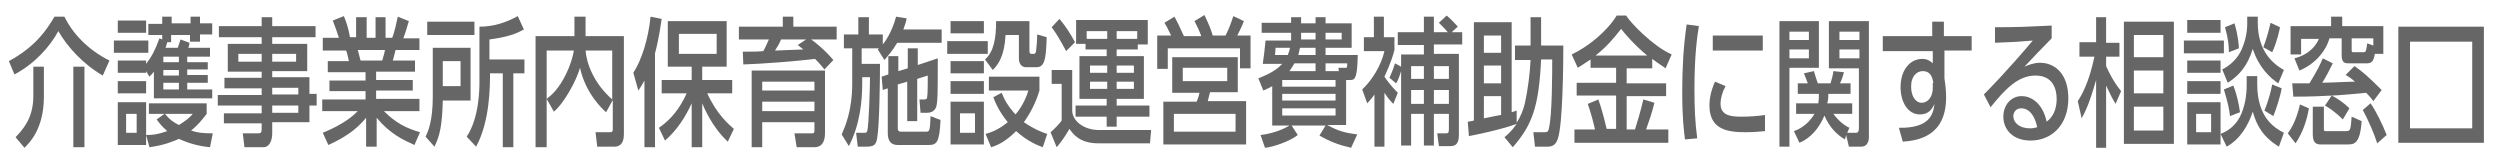 <?xml version="1.0" encoding="utf-8"?>
<!-- Generator: Adobe Illustrator 25.2.3, SVG Export Plug-In . SVG Version: 6.00 Build 0)  -->
<svg version="1.1" id="レイヤー_1" xmlns="http://www.w3.org/2000/svg" xmlns:xlink="http://www.w3.org/1999/xlink" x="0px"
	 y="0px" width="450px" height="30.2px" viewBox="0 0 450 30.2" style="enable-background:new 0 0 450 30.2;" xml:space="preserve">
<style type="text/css">
	.st0{fill:#666666;}
</style>
<g>
	<path class="st0" d="M18.5,13.6c-3.6-2.1-6.4-5.2-8-8C9,8.4,6.2,11.5,2.6,13.4L1.6,11C4.9,9.2,7.5,7,9.8,3h1.8
		c1.5,3.1,4.3,6,8.1,7.9L18.5,13.6z M7.9,12v5.4c0,5.9-2.7,8.4-3.5,9.2l-1.6-1.9C4,23.4,6,21.4,6,17.3V12H7.9z M15.2,12v14.5h-2V12
		H15.2z"/>
	<path class="st0" d="M26.7,7.3v2.2h-6.2V7.3H26.7z M29.2,7.1V6.3h-2.5v-2h2.5V3h1.7v1.2h3.4V3H36v1.2h2.2v2H36v1.3h-1.8V6.3h-3.4
		v1.3h-0.7c-0.1,0.5-0.2,0.6-0.3,1h2.2c0.3-0.9,0.3-0.9,0.5-1.5l1.6,0.6C34.1,8,34,8.4,33.9,8.6h3.9v1.6h-4.1v1h3.7v1.3h-3.7v1h3.7
		v1.4h-3.7v1.2h4.5v1.6H27.7v-4.8c-0.3,0.4-0.4,0.5-0.8,0.9l-0.6-1v0.3h-5.1v-2.2h5.1v0.6c1-1.3,1.6-2.4,2.4-4.6L29.2,7.1z
		 M26.3,3.7v2.2h-5.1V3.7H26.3z M26.3,14.6v2.2h-5.1v-2.2H26.3z M29.6,20.5h-2.8v-1.9h10.4v1.9c-1,1.3-1.6,2-2.8,3
		c1.2,0.4,2.1,0.5,3.9,0.5l-0.5,2.5c-1.1-0.1-3.2-0.4-5.6-1.5c-1.2,0.5-2.5,1.1-5.3,1.5l-0.6-2.2v1.8h-5.1v-7.7h5.1v5.9
		c1.2,0,2.1-0.1,3.8-0.7c-1-0.9-1.4-1.4-1.9-2.1L29.6,20.5z M24.6,20.5h-1.9v3.4h1.9V20.5z M32.2,10.2h-2.8v1h2.8V10.2z M32.2,12.6
		h-2.8v1h2.8V12.6z M32.2,14.9h-2.8v1.2h2.8V14.9z M29.7,20.5c0.8,1,1.5,1.5,2.5,2c1.3-0.8,1.9-1.3,2.5-2H29.7z"/>
	<path class="st0" d="M56.8,6.7H49v1.2h6.3v4.9H49v1.1h6.7v3h1.3v2.1h-1.3v3H49V24c0,1.3-0.5,2.5-1.6,2.5H44L43.7,24h2.8
		c0.5,0,0.6-0.2,0.6-0.8v-1h-6.8v-1.8h6.8V19h-7.9v-1.9h7.9v-1.2h-6.7v-1.9h6.7v-1.1H41V7.9h6.1V6.7h-7.7V4.7h7.7V3.1H49v1.6h7.8
		V6.7z M47.1,9.7h-4.2v1.4h4.2V9.7z M53.3,9.7H49v1.4h4.3V9.7z M53.6,15.8H49v1.2h4.7V15.8z M53.7,19H49v1.3h4.7V19z"/>
	<path class="st0" d="M74.6,26.1c-2-0.9-4.4-2-6.8-4.9v5.2h-1.9v-5.2c-1.2,1.4-2.8,3.1-6.8,4.9l-1-2.2c3.9-1.6,5.5-3.1,6.3-3.9h-6.4
		v-2.1h7.8v-1.5h-6.5v-1.9h6.5V13H59v-2h3.8c-0.1-0.4-0.3-1.5-0.5-1.9h-4.2V6.8h2.9c-0.1-0.4-0.7-2.1-1.1-3.1l2-0.8
		c0.5,1.2,0.8,2.2,1.1,3.8h1.1V3.1H66v3.7h1.6V3.1h1.8v3.7h1.2c0.4-1,0.8-2.8,1-3.8l2,0.8c-0.1,0.2-0.5,1.8-1,3.1h2.9V9h-4.3
		c-0.1,0.3-0.4,1.7-0.5,1.9h4v2h-7v1.5h6.6v1.9h-6.6v1.5h7.8V20h-6.4c2.2,2.2,4.1,3.1,6.5,3.8L74.6,26.1z M68.8,10.9
		c0.1-0.4,0.3-0.9,0.5-1.9h-4.9c0.1,0.3,0.4,1.6,0.5,1.9H68.8z"/>
	<path class="st0" d="M77.8,8.6h6.9v9.5h-5c-0.1,4.3-0.5,6.3-1.5,8.3l-1.6-1.8c0.5-1,1.3-2.9,1.3-7.2V8.6z M85.4,6.3h-8.5V3.9h8.5
		V6.3z M79.7,11v4.5h3.2V11H79.7z M94.3,5.3c-1.4,0.8-3.1,1.4-6.2,1.8v3.6h6.3v2.5h-2v13.3h-1.9V13.2h-2.3c0,2.3,0,8.6-2.5,13.2
		l-1.7-1.8c2.3-3.4,2.3-8.8,2.3-9.8V4.8c2.5,0,4.7-0.7,6.9-1.9L94.3,5.3z"/>
	<path class="st0" d="M98.4,17.8c0.9-0.7,2.2-1.8,3.5-4.5c0.7-1.4,1.2-3,1.4-4.2h-4.9v17.4h-2V6.5h7V3h2v3.5h6.9v17.7
		c0,1.9-1,2.2-1.7,2.2h-3.1l-0.3-2.6h2.6c0.2,0,0.5,0,0.5-0.5V18l-1.2,2.2c-0.7-0.6-3.7-3.4-4.7-8c-0.6,2.2-2.8,6.3-4.7,7.9
		L98.4,17.8z M110.2,9.1h-4.8c0.2,2.4,1.5,5.9,4.8,8.8V9.1z"/>
	<path class="st0" d="M116,14.5c-0.4,0.7-0.6,1.1-1.1,1.8l-0.9-3.2c1.5-2.3,2.7-6.1,3.1-10.1l2,0.4c-0.2,1.1-0.4,3.2-1.2,6.2v16.9
		H116V14.5z M118.6,23c2.1-1.4,3.8-3.5,5-6.2h-4.5v-2.4h5.4V12h-4.3V3.8h10.6V12h-4.4v2.4h5.4v2.4h-4.5c1.8,3.9,3.9,5.6,4.8,6.4
		l-1.1,2.3c-2.9-2.7-4.3-6.2-4.6-6.9v7.9h-1.9v-7.9c-1.1,2.4-2.6,4.8-4.8,6.7L118.6,23z M122.2,6.1v3.6h6.8V6.1H122.2z"/>
	<path class="st0" d="M148.4,12.5c-0.5-0.6-0.7-0.9-1.7-1.9c-3.1,0.4-9.5,0.9-12.9,1l-0.1-2.3c1.6,0,2.8,0,3.7-0.1
		c0.5-0.9,0.8-1.7,1-2.1H133V4.8h7.9V3h1.9v1.8h7.8v2.3H146c0.5,0.3,2.5,1.9,4,3.7L148.4,12.5z M148.5,24c0,1.8-0.8,2.5-1.9,2.5
		h-3.2L143,24h3c0.5,0,0.6,0,0.6-0.6V22h-9.4v4.5h-1.9V12.7h13.2V24z M146.6,14.7h-9.4v1.6h9.4V14.7z M146.6,18.3h-9.4V20h9.4V18.3z
		 M145.1,7.1h-4.5c-0.5,1.1-0.6,1.2-1.1,2c0.7,0,4.4-0.2,5.1-0.2c-0.2-0.2-0.3-0.2-1-0.8L145.1,7.1z"/>
	<path class="st0" d="M158.2,8.7h-3.1v2.8h3.3c0,2.8-0.1,11-0.5,13.3c-0.2,1.3-0.6,1.6-2,1.6h-1.5l-0.3-2.5h1.5c0.2,0,0.4,0,0.5-0.3
		c0.3-1,0.5-8.2,0.5-9.7h-1.4v1.1c0,3.2-0.4,7.4-2.4,11.3l-1.3-2.1c0.6-1.4,1.9-4.2,1.9-9.2V8.7h-1.5V6.2h2.6V3.1h1.9v3.1h2.5V8
		c0.2-0.2,1.6-2,2.4-5l1.9,0.3c-0.1,0.6-0.3,1.2-0.6,2h6.9v2.4h-8c-0.9,1.5-1.7,2.4-2.3,3.1L158,8.9L158.2,8.7z M159.9,13.4v-3.3
		h1.8v2.7l1.7-0.5V8.7h1.8v3l3.6-1.2c0,6,0,7.9-0.3,8.8c-0.2,0.5-0.7,1-1.6,1h-1.2l-0.2-2.4h0.9c0.3,0,0.5-0.1,0.5-0.5
		c0.1-0.4,0.1-3.2,0.1-3.8l-1.9,0.6v7.6h-1.8v-7.1l-1.7,0.5V23c0,0.5,0.1,0.7,0.6,0.7h4.5c0.6,0,0.7-0.1,0.8-2.8l1.8,0.7
		c-0.2,4.1-0.7,4.5-2.2,4.5h-5.5c-1.1,0-1.8-0.6-1.8-2.1v-8.1l-0.9,0.3l-0.2-2.4L159.9,13.4z"/>
	<path class="st0" d="M177.8,7.4v2.3h-7.3V7.4H177.8z M177.1,3.8v2.2h-6V3.8H177.1z M177.1,11v2.2h-6V11H177.1z M177.1,14.6v2.3h-6
		v-2.3H177.1z M177.1,18.3v7.7h-6v-7.7H177.1z M175.5,20.4h-2.7v3.5h2.7V20.4z M185.3,3.8v5.3c0,0.3,0,0.6,0.4,0.6h0.4
		c0.3,0,0.4-0.4,0.4-0.6c0.1-0.7,0.2-2.1,0.2-2.9l1.7,0.5c-0.1,4.4-0.5,5.4-1.9,5.4h-1.8c-0.8,0-1.3-0.6-1.3-1.6V6.3H181
		c-0.2,3.9-1.4,5.4-2.3,6.3l-1.4-1.9c1.6-1.4,2-3.8,2-6.9H185.3z M187.7,26.5c-0.8-0.3-2.7-1-4.8-2.9c-2,2-3.5,2.6-4.5,2.9l-1-2.4
		c1.5-0.4,2.6-1,4-2.1c-1.7-2.1-2.3-3.7-2.6-4.5l1.5-0.8c0.5,1.3,1.2,2.5,2.5,3.9c1.5-1.8,2.1-3.6,2.3-4.3H178v-2.5h9.1v2.5
		c-0.4,1.3-1.1,3.3-2.8,5.7c1.9,1.3,3.5,1.9,4.2,2.1L187.7,26.5z"/>
	<path class="st0" d="M189.3,12.6h3.7V20c0.1,1.8,2.1,3.4,4.8,3.4h9.4l-0.2,2.4h-9.3c-3.3,0-4.5-1.6-5.2-2.6
		c-0.8,1.4-1.6,2.5-2.3,3.3l-1.1-2.7c0.6-0.5,1.6-1.5,2-2.1v-6.6h-1.8V12.6z M190.7,3.4c1.1,1.3,2,2.7,2.8,4.2l-1.6,1.6
		c-0.9-1.7-1.7-3.1-2.6-4.3L190.7,3.4z M193.8,3.6h12.8v4.4h-1.8v0.9H201v1.2h4.9v7.7H201v1.2h5.9v2H201v1.8h-1.8v-1.8h-5.6v-2h5.6
		v-1.2h-4.9v-7.7h4.9V8.9h-3.8V7.9h-1.7V3.6z M195.6,7h3.7V5.6h-3.7V7z M196.2,11.8v1.3h3.1v-1.3H196.2z M196.2,14.7V16h3.1v-1.3
		H196.2z M204.7,5.6H201V7h3.7V5.6z M201,11.8v1.3h3.1v-1.3H201z M201,14.7V16h3.1v-1.3H201z"/>
	<path class="st0" d="M216.2,6.4c-0.1-0.3-0.6-1.5-1.2-2.6l1.8-1.1c0.8,1.7,1.1,2.4,1.5,3.7h2.3c0.7-1.4,1-2.3,1.4-3.5l1.9,0.9
		c-0.4,1.1-1,2.2-1.2,2.6h2.4v5.9h-1.9V8.7h-13v3.7h-1.9V6.4h2.5c-0.6-1.3-1-2-1.2-2.3l1.8-1.1c0.4,0.7,0.9,1.7,1.7,3.5H216.2z
		 M222.7,16.6h-4.9l-0.4,1.6h6.9V26h-14.9v-7.7h6c0.2-0.5,0.4-1,0.5-1.6H211v-6.4h11.8V16.6z M222.4,20.5h-11.1v3.2h11.1V20.5z
		 M220.9,12.2h-8v2.4h8V12.2z"/>
	<path class="st0" d="M242.3,22.5h-3.4c2,1.1,3.2,1.4,5.4,1.7l-1.1,2.4c-2.2-0.5-3.8-1.1-5.7-2.2l1.1-1.8h-6.1l1.1,1.7
		c-1.5,1.2-4.6,2.2-5.9,2.3l-0.8-2.3c2.8-0.3,4.9-1.5,5.2-1.7H229v-7.1c-0.5,0.3-0.7,0.4-1.6,0.8l-0.9-2.2c2.8-1.1,3.6-1.9,4.3-2.6
		h-3.5c0.2-1.4,0.3-2.2,0.5-4.2h4.6c0-0.2,0-0.3,0-0.6V5.9h-5.3V4.1h5.3V3.1h1.8v1.1h2.6V3.1h1.8v1.1h4.7v4.4h-4.7v1.3h5.8
		c-0.1,3.9-0.4,4.5-1.3,4.5h-0.8V22.5z M231.8,9.9c0.1-0.3,0.3-0.7,0.4-1.3h-2.6c0,0.2,0,0.3-0.1,1.3H231.8z M240.4,14.4h-9.6v1.2
		h9.6V14.4z M240.4,16.9h-9.6v1.2h9.6V16.9z M240.4,19.5h-9.6v1.3h9.6V19.5z M236.8,12.8v-1.4H233c-0.4,0.7-0.7,1.1-0.9,1.4H236.8z
		 M236.8,8.6H234c-0.1,0.4-0.2,0.8-0.3,1.3h3.1V8.6z M234.2,6.3c0,0.4,0,0.5,0,0.8h2.6V5.9h-2.6V6.3z M238.6,7.1h2.9V5.9h-2.9V7.1z
		 M241,12.8l-0.1-0.6h1.4c0.1,0,0.2,0,0.2-0.8h-3.9v1.4H241z"/>
	<path class="st0" d="M250.8,18.7c-0.4-0.4-0.9-0.9-1.6-2v9.7h-1.8V17c-0.5,0.8-0.9,1.1-1.3,1.6l-0.9-2.5c1.8-1.7,3.4-4.3,4-6.9
		h-3.7V6.7h1.8V3h1.8v3.7h1.9V9c-0.2,0.8-0.6,2.2-1.8,4.8c0.2,0.3,1,1.5,2.4,2.9L250.8,18.7z M252.2,12V9.8h4.1V8.1h-4.7V5.8h4.7V3
		h1.8v2.8h2.5c-0.3-0.4-0.9-1-1.6-1.7l1.4-1.3c0.5,0.4,1.4,1.3,2,2l-1.1,1h1.9v2.2h-5.1v1.7h4.5v14.3c0,1.2-0.1,2.3-1.5,2.3H259
		l-0.3-2.3h1.5c0.4,0,0.6,0,0.6-0.7v-2.8h-2.7v5.7h-1.8v-5.7H254v5.7h-1.8V12.8c-0.4,1.3-0.6,1.7-0.9,2.2l-1.2-1
		c0.3-0.7,0.6-1.3,1-2.6L252.2,12z M254,11.9v2.3h2.3v-2.3H254z M254,16.2v2.5h2.3v-2.5H254z M258.1,11.9v2.3h2.7v-2.3H258.1z
		 M258.1,16.2v2.5h2.7v-2.5H258.1z"/>
	<path class="st0" d="M270.8,24.7c0.6-0.5,1.3-1.1,2.2-2.4c-3,1.1-7.6,2-8.6,2.2l-0.2-2.6c0.2,0,0.7-0.1,1.1-0.2V4h6.8v16.2
		c0.4-0.1,0.6-0.2,0.9-0.3l0,2.2c0.7-1.1,1.2-2.3,1.5-3.6c0.5-2.3,0.9-5.3,1-7.7h-2.8V8.2h2.8V3.1h1.9v5.1h4c0,3.4-0.1,14.3-1,16.8
		c-0.3,0.9-0.8,1.4-1.8,1.4h-2.3l-0.3-2.6h1.9c0.5,0,0.8,0,0.9-0.7c0.6-2.3,0.6-10.1,0.6-12.4h-2c-0.4,8.5-1.6,11.8-5.1,15.8
		L270.8,24.7z M267.1,6.4v3.1h3.1V6.4H267.1z M267.1,11.8V15h3.1v-3.2H267.1z M270.2,17.3h-3.1v4c2.1-0.4,2.3-0.5,3.1-0.6V17.3z"/>
	<path class="st0" d="M286.3,10.7c-1,0.7-1.7,1.1-2.3,1.5l-1.1-2.4c3-1.4,6.4-4.2,8.1-7h1.7c0.8,1.3,4.8,5.5,8.2,7l-1.1,2.5
		c-0.5-0.4-1.1-0.7-2.4-1.7v1.7h-4.6v2.7h7.1v2.3h-7.1v6h1.5c0.3-0.9,1.1-3.6,1.5-5.4l2,0.6c-0.6,2.3-0.8,2.8-1.5,4.8h4v2.4h-16.9
		v-2.4h3.7c-0.4-1.7-0.6-2.5-1.3-4.6l1.9-0.8c0.8,2.2,1.4,4.9,1.5,5.3h1.7v-6h-7.1v-2.3h7.1v-2.7h-4.6V10.7z M296.5,10
		c-2.4-2-4-3.9-4.7-4.8c-1.4,1.8-2.6,3.2-4.6,4.8H296.5z"/>
	<path class="st0" d="M305.8,4.7c-0.3,1.8-0.8,5.2-0.8,11.4c0,3,0.1,5.9,0.5,8.8l-2.2,0.2c-0.2-1.5-0.5-3.9-0.5-8.6
		c0-4,0.2-8.1,0.8-12.1L305.8,4.7z M310.6,15.5c-0.6,1.1-0.9,2.2-0.9,3.2c0,2.1,1.9,2.3,3.7,2.3c1.5,0,3-0.1,4.3-0.3v2.9
		c-1,0.1-2.1,0.2-3.5,0.2c-3.1,0-6.5-0.4-6.5-4.8c0-0.8,0.1-2.3,1-4.3L310.6,15.5z M317.3,6.4v2.7h-9V6.4H317.3z"/>
	<path class="st0" d="M320.2,3.8h7.2v8.4h-5.3v14.2h-1.8V3.8z M322.1,5.7v1.5h3.5V5.7H322.1z M322.1,8.9v1.6h3.5V8.9H322.1z
		 M332.1,25.1c-1.6-0.9-2.9-2.4-3.7-4.3c-1.5,3.5-3.6,4.5-4.5,4.9l-1-2.1c0.6-0.2,2.4-0.9,3.7-3.1h-3.3v-1.9h4
		c0.1-0.7,0.1-1.2,0.1-1.7h-3.8v-1.9h1.8c-0.2-0.5-0.5-1.4-0.7-1.8l1.8-0.4c0.2,0.6,0.5,1.7,0.7,2.2h2.3c0.2-0.6,0.5-1.8,0.5-2.2
		l1.9,0.2c-0.1,0.5-0.4,1.4-0.7,2h1.9v1.9h-4c0,0.6,0,1-0.2,1.7h4.5v1.9H330c1,1.3,2,2.1,2.9,2.5l-0.4,0.9h1.6
		c0.3,0,0.5-0.2,0.5-0.8V12.3h-5.4V3.8h7.2v20.8c0,0.9-0.3,1.8-1.4,1.8h-2.2l-0.5-2.1L332.1,25.1z M331.1,5.7v1.5h3.6V5.7H331.1z
		 M331.1,8.9v1.6h3.6V8.9H331.1z"/>
	<path class="st0" d="M354.9,6.5v2.6H350v5c0.1,0.8,0.3,1.8,0.3,3.4c0,7-5,7.8-7.8,8l-0.7-2.5c5.5,0.1,6.2-2.4,6.4-4.3
		c-0.5,1.2-1.3,1.9-2.6,1.9c-2.3,0-3.5-2.4-3.5-4.9c0-3.1,1.7-5.1,3.9-5.1c0.9,0,1.5,0.4,1.9,0.8l0-2.2h-9V6.5h8.9l0-2.6h2.1v2.6
		H354.9z M348,14.9c-0.2-1.3-0.7-2.1-1.9-2.1c-1,0-2.1,0.8-2.1,2.8c0,1.7,0.8,2.9,1.9,2.9c1.2,0,2-1.2,2-2.6V14.9z"/>
	<path class="st0" d="M369.3,6.9c-1.5,1.5-3.3,3.4-4.9,5.1c0.7-0.3,1.7-0.7,2.8-0.7c2.6,0,5.1,1.9,5.1,6.4c0,4.9-3.1,7.6-6.8,7.6
		c-3.2,0-4.9-2-4.9-4.3c0-2.1,1.4-3.7,3.3-3.7c1.5,0,3.7,1,4.5,4.6c1.4-1,1.8-2.7,1.8-4.1c0-1.8-0.7-4.2-3.8-4.2
		c-3.2,0-5.5,2.5-8.1,5.7l-1.2-2.3c0.5-0.5,4-4,8.8-9.7c-2.2,0.2-3.7,0.3-6.8,0.4V4.9c4.3,0,6.1-0.1,10.2-0.3V6.9z M363.8,19.5
		c-1,0-1.4,0.8-1.4,1.4c0,1.1,1,2.2,3,2.2c0.5,0,1-0.1,1.3-0.2C366.3,21,365.4,19.5,363.8,19.5z"/>
	<path class="st0" d="M380.8,18.7c-0.6-1-1-1.8-1.7-3.3v11.2h-1.8V14.4c-1.2,4.2-1.9,5.6-2.6,6.9l-0.7-3.1c0.6-0.9,2-3.2,3-8h-2.7
		V7.6h3V3.1h1.8v4.6h2.4v2.5h-2.4v1.7c0.4,0.9,1.3,2.8,2.7,4.5L380.8,18.7z M391.3,25.9h-9v-22h9V25.9z M389.4,6.3h-5.3v4h5.3V6.3z
		 M389.4,12.7h-5.3v4.1h5.3V12.7z M389.4,19.2h-5.3v4.3h5.3V19.2z"/>
	<path class="st0" d="M400.3,7.3v2.3h-7.2V7.3H400.3z M399.7,3.6v2.3h-6V3.6H399.7z M399.7,10.9v2.2h-6v-2.2H399.7z M399.7,14.6v2.3
		h-6v-2.3H399.7z M399.7,18.4V26h-6v-7.6H399.7z M398,20.5h-2.7v3.3h2.7V20.5z M406.3,13.7v1.4c0,6.1,3.1,7.9,4.8,8.8l-0.9,2.5
		c-2.9-1.8-4-3.8-4.7-6.3c-0.8,2.4-2.2,4.9-4.7,6.3l-1.1-2.3c1.3-0.5,2.6-1.4,3.5-3.1c0.9-1.8,1.2-3.9,1.2-5.7v-1.6H406.3z M406.4,3
		v1.1c0,5,2.6,7.3,4.7,8.5l-1,2.4c-1.4-0.9-3.5-2.8-4.6-6.2c-1,3.2-2.5,4.8-4.5,6.1l-1-2.4c1.2-0.6,2.4-1.6,3.2-3
		c0.8-1.5,1.3-3.4,1.3-5.2V3H406.4z M401.4,20.9c-0.1-1.1-0.4-2.5-1.1-4.8l1.7-0.7c0.6,1.5,1,3.3,1.2,4.8L401.4,20.9z M401.2,9.4
		c0-1.1-0.1-2.4-0.7-4.5l1.7-0.7c0.6,1.9,0.8,3.9,0.8,4.5L401.2,9.4z M407.4,8.5c0.5-1.3,1-3,1.3-4.4l1.7,0.8
		c-0.1,0.6-0.6,2.8-1.4,4.5L407.4,8.5z M410.7,15.9c-0.2,1.3-1,3.8-1.5,5l-1.6-1c0.7-1.7,1.2-3.6,1.4-4.7L410.7,15.9z"/>
	<path class="st0" d="M415.6,19.5c-0.4,2.4-1.2,4.5-2.4,6.3l-1.4-1.8c1.5-2,2-4.5,2.2-5.2L415.6,19.5z M427.5,9.6
		c-0.2,0.9-0.3,1.8-1.4,1.8h-3.4c-0.9,0-1.2-0.4-1.2-1.5v-3h-2.2c-0.6,2.2-2.5,4.6-5.4,5.8l-0.9-2.2c3.1-0.8,4.1-2.8,4.4-3.5h-3.2
		v2.8h-1.9V4.7h7.3V3h2v1.7h7.4v5H427.5z M419.7,17.2c-1.7,0.1-3.7,0.2-6.9,0.2l-0.2-2.4c0.9,0,2.4,0,3.1,0c1.4-2.3,1.9-3.3,2.4-4.5
		l1.8,0.9c-0.6,1.2-1.2,2.4-1.9,3.5c1,0,4.7-0.2,5.9-0.2c-0.7-0.6-1.1-0.9-1.7-1.2l1.6-1.6c1.3,0.9,2.2,1.6,4.9,4.3l-1.5,2
		c-0.3-0.4-0.6-0.8-1.3-1.5c-0.9,0.1-5.2,0.5-6.2,0.5c1,0.5,2.2,1.3,3.2,2.3l-1.2,2c-1.6-1.6-2.7-2.2-3.2-2.5L419.7,17.2z
		 M416.4,19.2h1.9v3.9c0,0.4,0,0.5,0.3,0.5h3.6c0.9,0,0.9-0.1,1.1-2.6l1.8,0.8c-0.3,4.2-1.4,4.2-2.6,4.2h-4.7
		c-0.7,0-1.5-0.1-1.5-1.8V19.2z M427.1,6.9h-3.8v2.1c0,0.4,0.1,0.4,0.4,0.4h1.7c0.5,0,0.5-0.2,0.7-1.6l1.1,0.4V6.9z M426.7,18.6
		c1,1.4,2.2,3.9,2.9,5.7l-1.7,1.5c-0.5-1.6-1.6-4.2-2.6-6L426.7,18.6z"/>
	<path class="st0" d="M447.1,25.7h-15.4V4.8h15.4V25.7z M445,7.5h-11.2v15.6H445V7.5z"/>
</g>
</svg>
